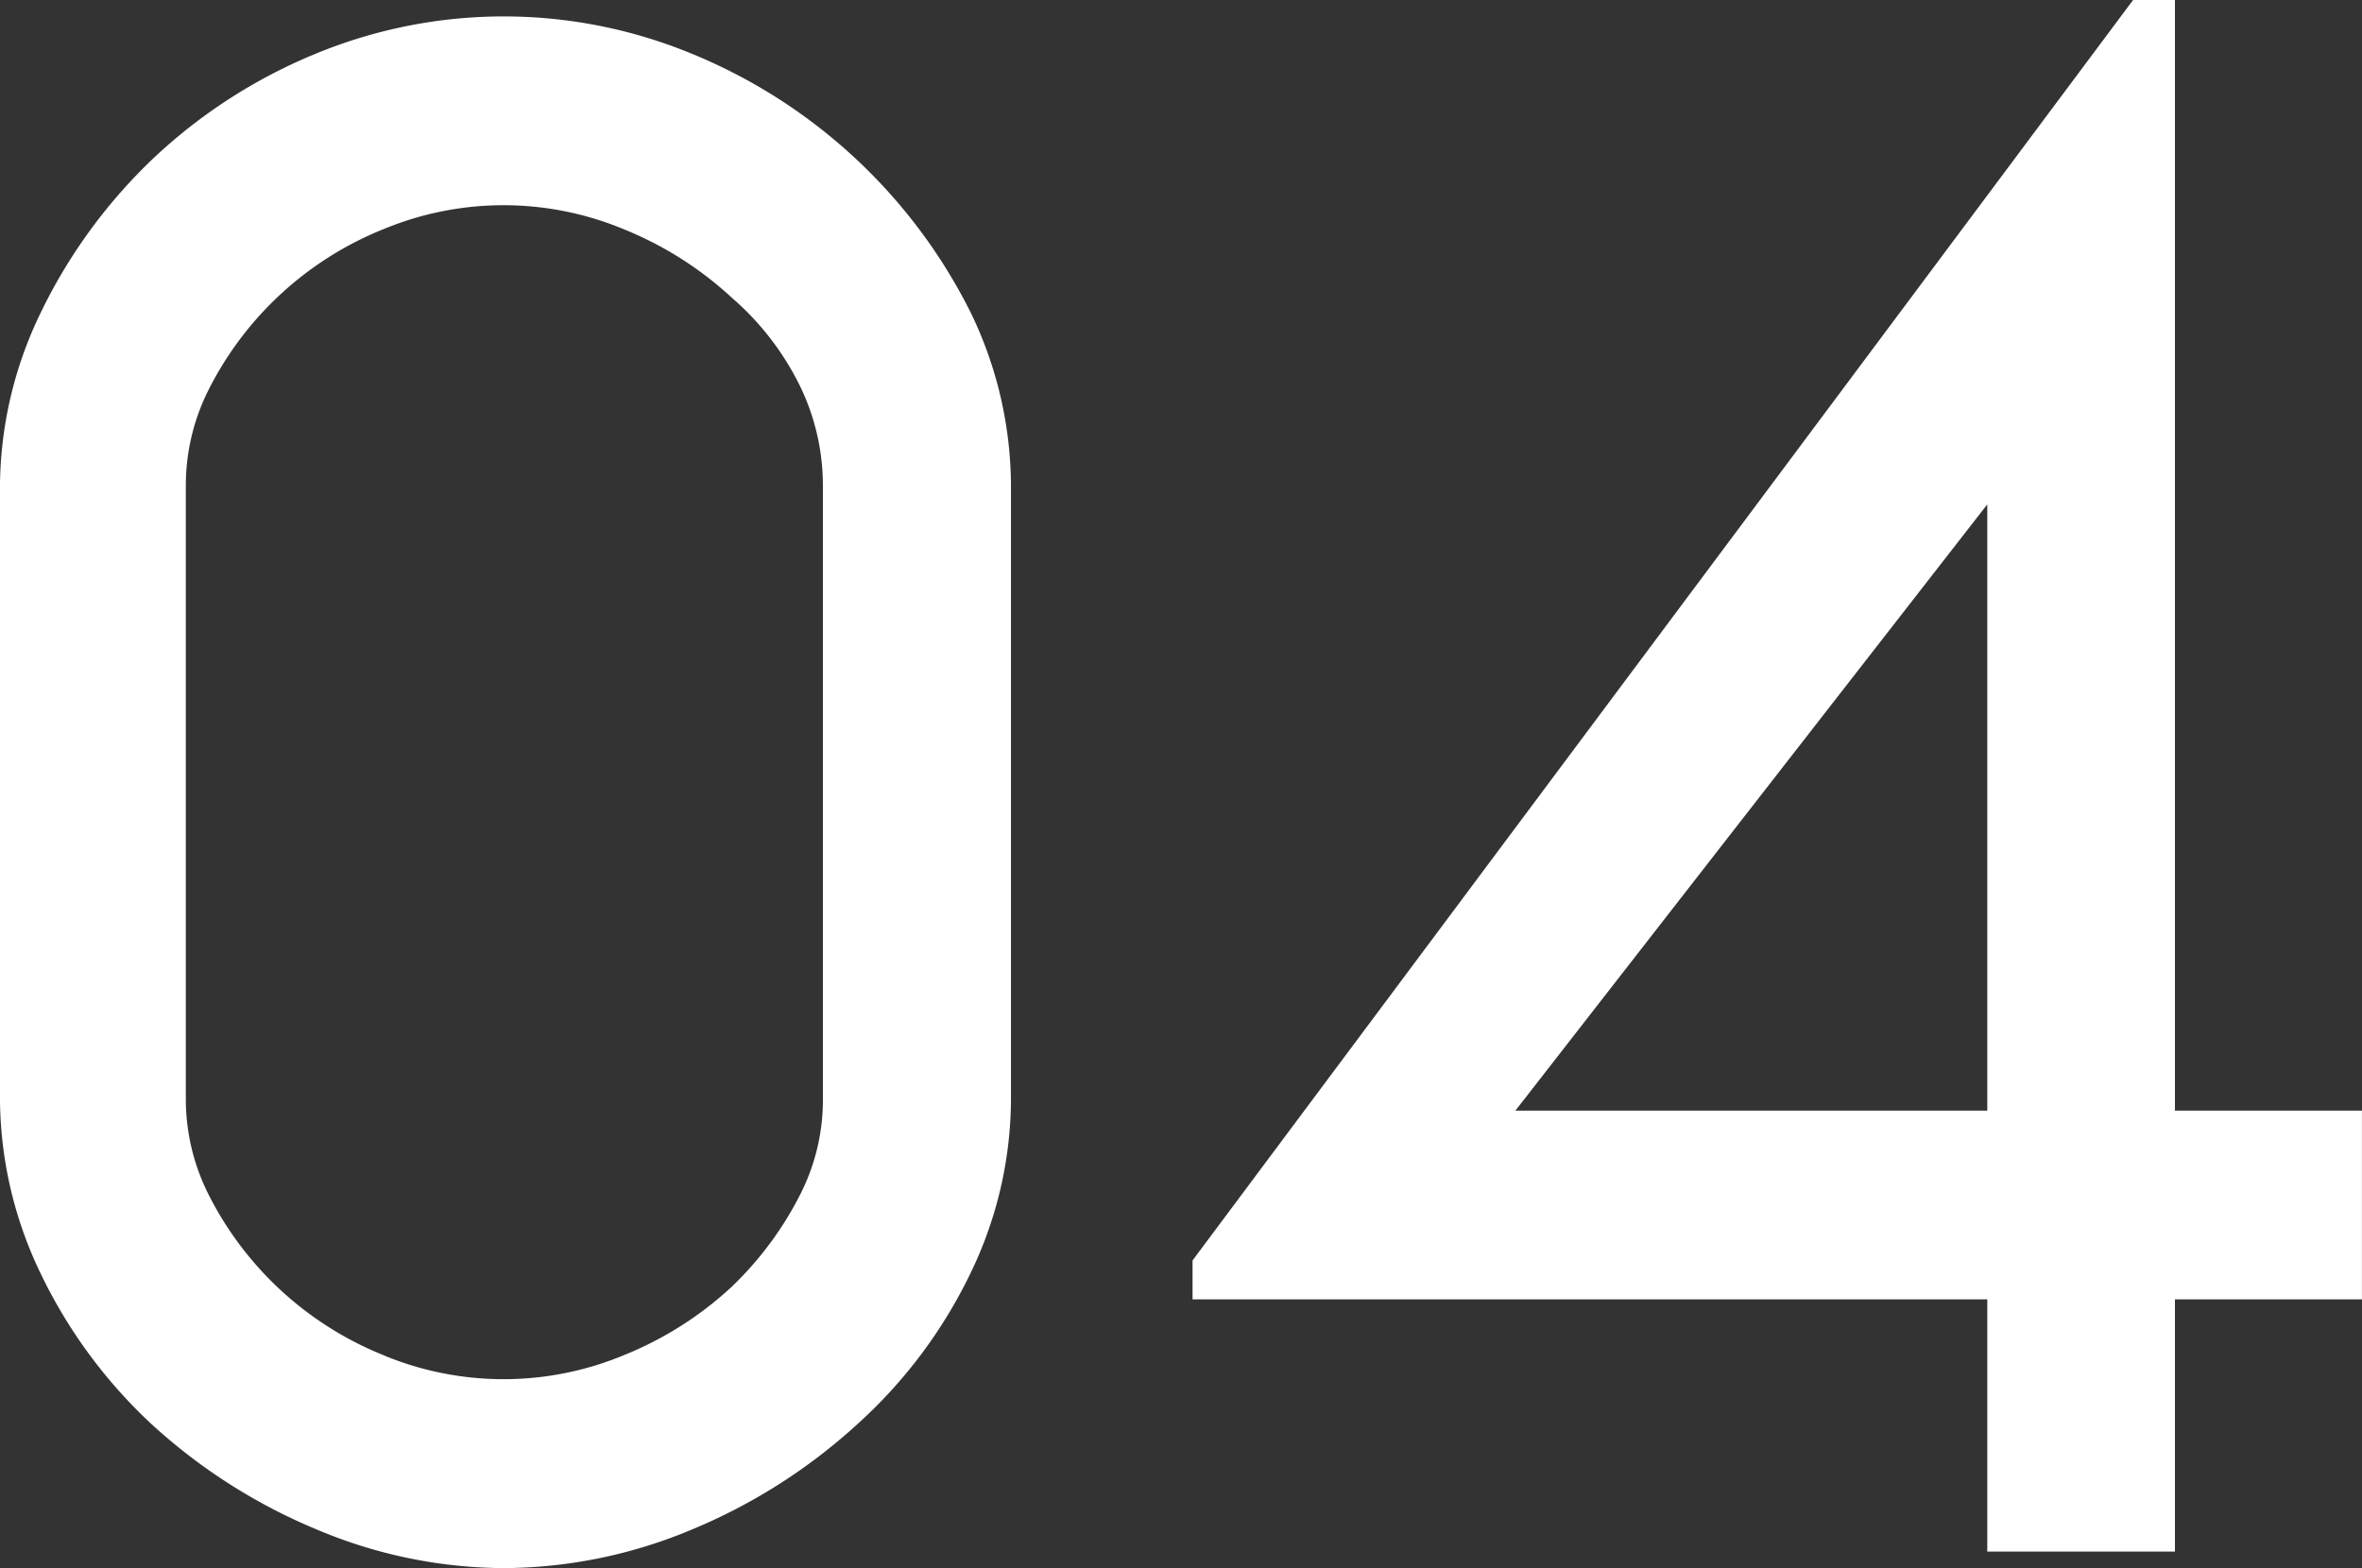 <svg xmlns="http://www.w3.org/2000/svg" width="89.677" height="59.551" viewBox="0 0 89.677 59.551">
  <rect x="0" y="0" width="89.677" height="59.551" fill="#333333" stroke="none"/>
  <g id="グループ_8118" data-name="グループ 8118" transform="translate(0 0)">
    <g id="グループ_5895" data-name="グループ 5895" transform="translate(0 0)">
      <path id="パス_29880" data-name="パス 29880" d="M269.022,117.829a20.533,20.533,0,0,0-10.6-9.834,18.7,18.7,0,0,0-14.258,0,20.1,20.1,0,0,0-6.262,4.06l-.019.019a20.214,20.214,0,0,0-4.189,5.8,15.256,15.256,0,0,0-1.527,6.546v23.237a15.422,15.422,0,0,0,1.527,6.629,19.106,19.106,0,0,0,4.21,5.74l.019.017a21.424,21.424,0,0,0,6.272,4,18.449,18.449,0,0,0,7.08,1.466,18.636,18.636,0,0,0,7.163-1.466,21.5,21.5,0,0,0,6.274-3.994,18.569,18.569,0,0,0,4.312-5.759,15.24,15.24,0,0,0,1.527-6.544V124.425a15.171,15.171,0,0,0-1.531-6.6m-22.24,39.618a12.77,12.77,0,0,1-6.715-6.164,8.051,8.051,0,0,1-.842-3.621V124.425a8.076,8.076,0,0,1,.844-3.623,12.763,12.763,0,0,1,6.713-6.162,11.882,11.882,0,0,1,9.1.036,13.447,13.447,0,0,1,4.062,2.579l.028.025a10.6,10.6,0,0,1,2.622,3.445,8.668,8.668,0,0,1,.819,3.7v23.322a7.913,7.913,0,0,1-.844,3.538,12.977,12.977,0,0,1-2.637,3.557,13.339,13.339,0,0,1-4.049,2.569,11.891,11.891,0,0,1-9.1.036" transform="translate(-232.168 -105.959)" fill="#fff"/>
      <path id="パス_29883" data-name="パス 29883" d="M290.812,148.466V106.29h-1.589l-35.709,47.865v1.478h30.173v9.579h7.125v-9.579h7.1v-7.167Zm-7.125,0H265.772l17.915-23.021Z" transform="translate(-208.237 -106.29)" fill="#fff"/>
    </g>
  </g>
</svg>
